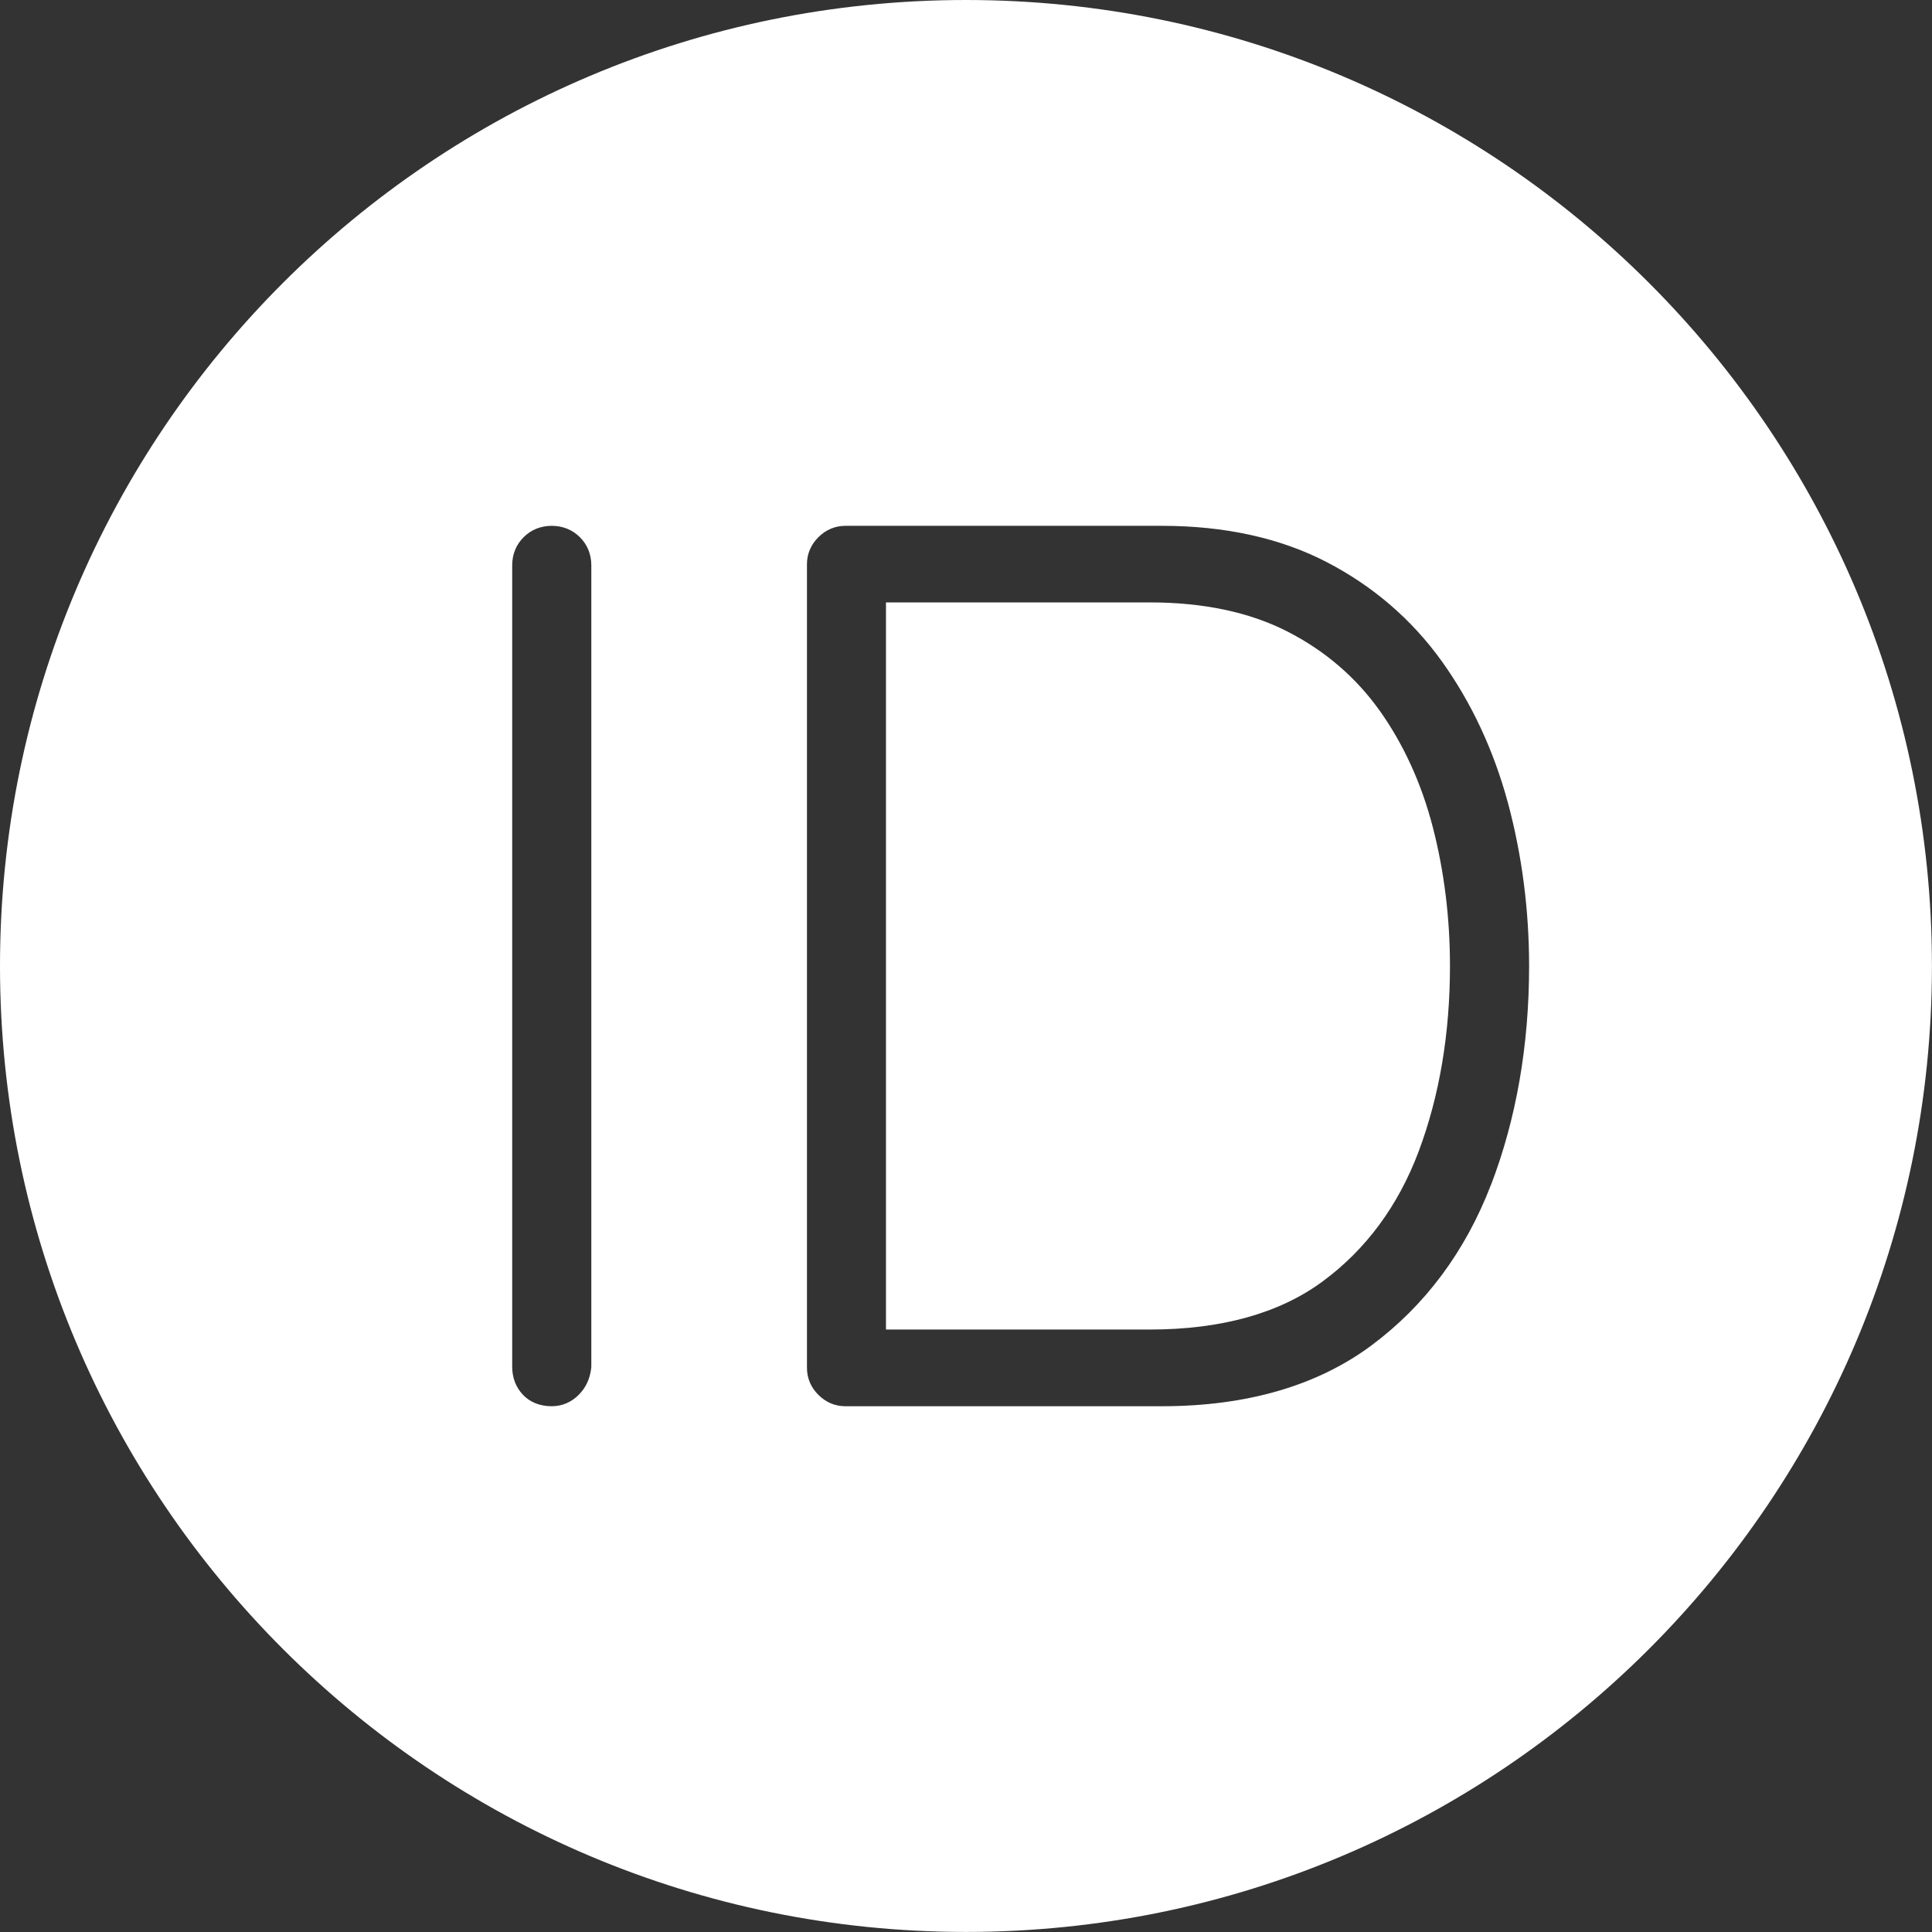 <?xml version="1.0" encoding="UTF-8"?>
<svg id="Layer_2" xmlns="http://www.w3.org/2000/svg" viewBox="0 0 333.03 333.03">
  <rect x="0" y="0" width="333.03" height="333.03" fill="#333333" stroke="none"/>
  <defs>
    <style>
      .cls-1 {
        fill: #fff;
      }
    </style>
  </defs>
  <g id="Layer_1-2" data-name="Layer_1">
    <g>
      <path class="cls-1" d="M166.51,0C74.55,0,0,74.55,0,166.51s74.55,166.51,166.51,166.51,166.51-74.55,166.51-166.51S258.48,0,166.51,0ZM101.92,235.66v.08c-.21,1.91-.92,3.45-2.17,4.7-1.28,1.29-2.89,1.96-4.64,1.96-2.07,0-3.81-.71-5.03-2.04-1.18-1.29-1.79-2.89-1.79-4.77V97.45c0-1.89.68-3.57,1.97-4.85,1.29-1.29,2.96-1.96,4.85-1.96s3.57.68,4.85,1.96c1.29,1.28,1.97,2.96,1.97,4.85v138.21ZM257.01,204.22c-4.42,11.51-11.37,20.84-20.65,27.73-9.34,6.93-21.48,10.45-36.08,10.45h-54.58c-1.75,0-3.36-.68-4.64-1.97-1.29-1.28-1.96-2.89-1.96-4.64V97.24c0-1.75.68-3.36,1.97-4.64,1.29-1.29,2.89-1.96,4.64-1.96h54.58c10.83,0,20.39,2.1,28.4,6.25,8,4.15,14.68,9.9,19.85,17.11,5.11,7.13,8.94,15.34,11.39,24.39,2.42,8.99,3.65,18.45,3.65,28.13,0,13.67-2.21,26.35-6.56,37.71Z"/>
      <path class="cls-1" d="M237.79,122.46c-4.09-5.74-9.45-10.33-15.93-13.63-6.49-3.31-14.45-4.99-23.68-4.99h-45.46v125.34h45.46c12.29,0,22.3-2.77,29.75-8.25,7.49-5.5,13.07-13.04,16.6-22.42,3.59-9.55,5.41-20.32,5.41-32.01,0-8.28-1-16.34-2.97-23.96-1.95-7.51-5.04-14.27-9.18-20.09Z"/>
    </g>
  </g>
</svg>